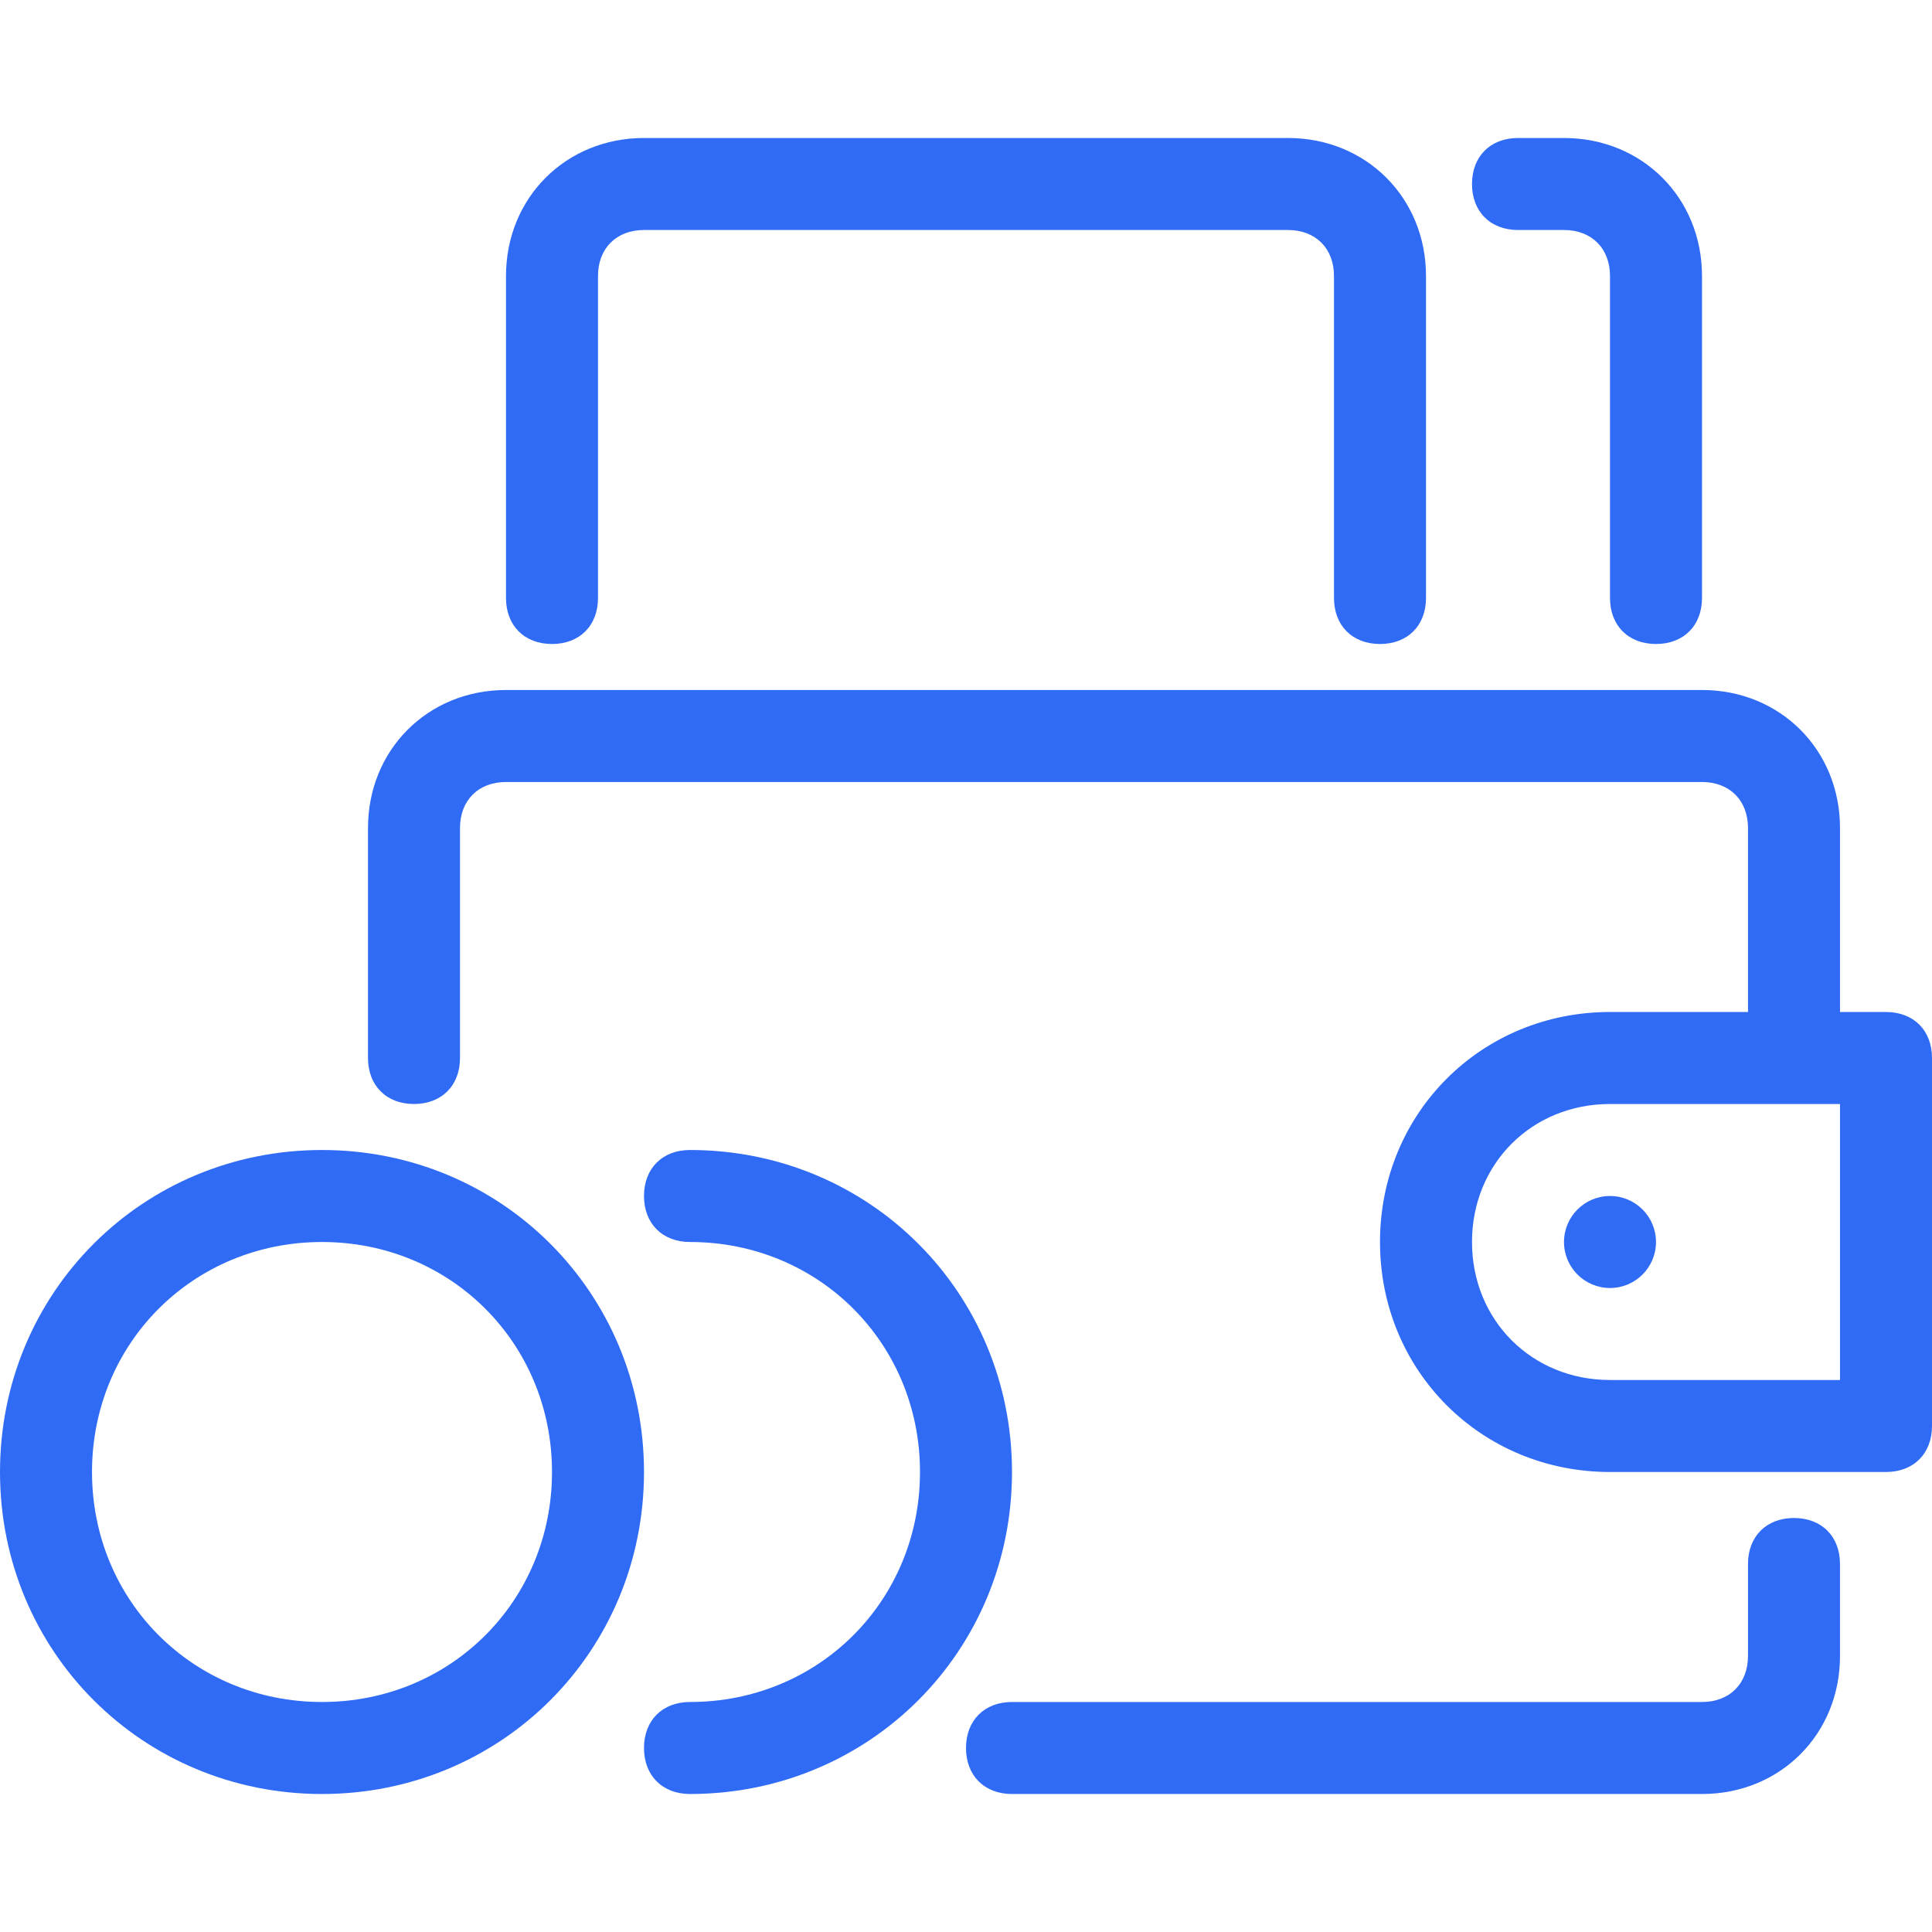 

<svg xmlns="http://www.w3.org/2000/svg" xmlns:xlink="http://www.w3.org/1999/xlink" x="0px" y="0px"
	 viewBox="0 0 42 42" style="enable-background:new 0 0 42 42;" xml:space="preserve">



<g>
	<path fill="#306bf5" d="M39,33c-0.6,0-1,0.4-1,1v2c0,0.6-0.4,1-1,1H22c-0.6,0-1,0.4-1,1s0.4,1,1,1h15c1.7,0,3-1.3,3-3v-2
		C40,33.4,39.6,33,39,33z"/>
	<path fill="#306bf5" d="M41,22h-1v-4c0-1.7-1.3-3-3-3H11c-1.7,0-3,1.3-3,3v5c0,0.6,0.4,1,1,1s1-0.4,1-1v-5c0-0.6,0.4-1,1-1h26
		c0.6,0,1,0.4,1,1v4h-3c-2.8,0-5,2.2-5,5s2.2,5,5,5h6c0.6,0,1-0.4,1-1v-8C42,22.4,41.6,22,41,22z M40,30h-5c-1.7,0-3-1.3-3-3
		s1.3-3,3-3h5V30z"/>
	<circle fill="#306bf5" cx="35" cy="27" r="1"/>
	<path fill="#306bf5" d="M12,14c0.6,0,1-0.4,1-1V6c0-0.6,0.4-1,1-1h14c0.6,0,1,0.4,1,1v7c0,0.6,0.4,1,1,1s1-0.4,1-1V6c0-1.7-1.3-3-3-3
		H14c-1.7,0-3,1.3-3,3v7C11,13.6,11.4,14,12,14z"/>
	<path fill="#306bf5" d="M33,5h1c0.6,0,1,0.4,1,1v7c0,0.6,0.4,1,1,1s1-0.4,1-1V6c0-1.7-1.3-3-3-3h-1c-0.6,0-1,0.4-1,1S32.4,5,33,5z"/>
	<path fill="#306bf5" d="M7,25c-3.9,0-7,3.1-7,7s3.1,7,7,7s7-3.1,7-7S10.9,25,7,25z M7,37c-2.8,0-5-2.2-5-5s2.2-5,5-5s5,2.2,5,5
		S9.8,37,7,37z"/>
	<path fill="#306bf5" d="M15,25c-0.6,0-1,0.4-1,1s0.4,1,1,1c2.8,0,5,2.2,5,5s-2.2,5-5,5c-0.6,0-1,0.4-1,1s0.4,1,1,1c3.9,0,7-3.1,7-7
		S18.9,25,15,25z"/>
</g>
</svg>
